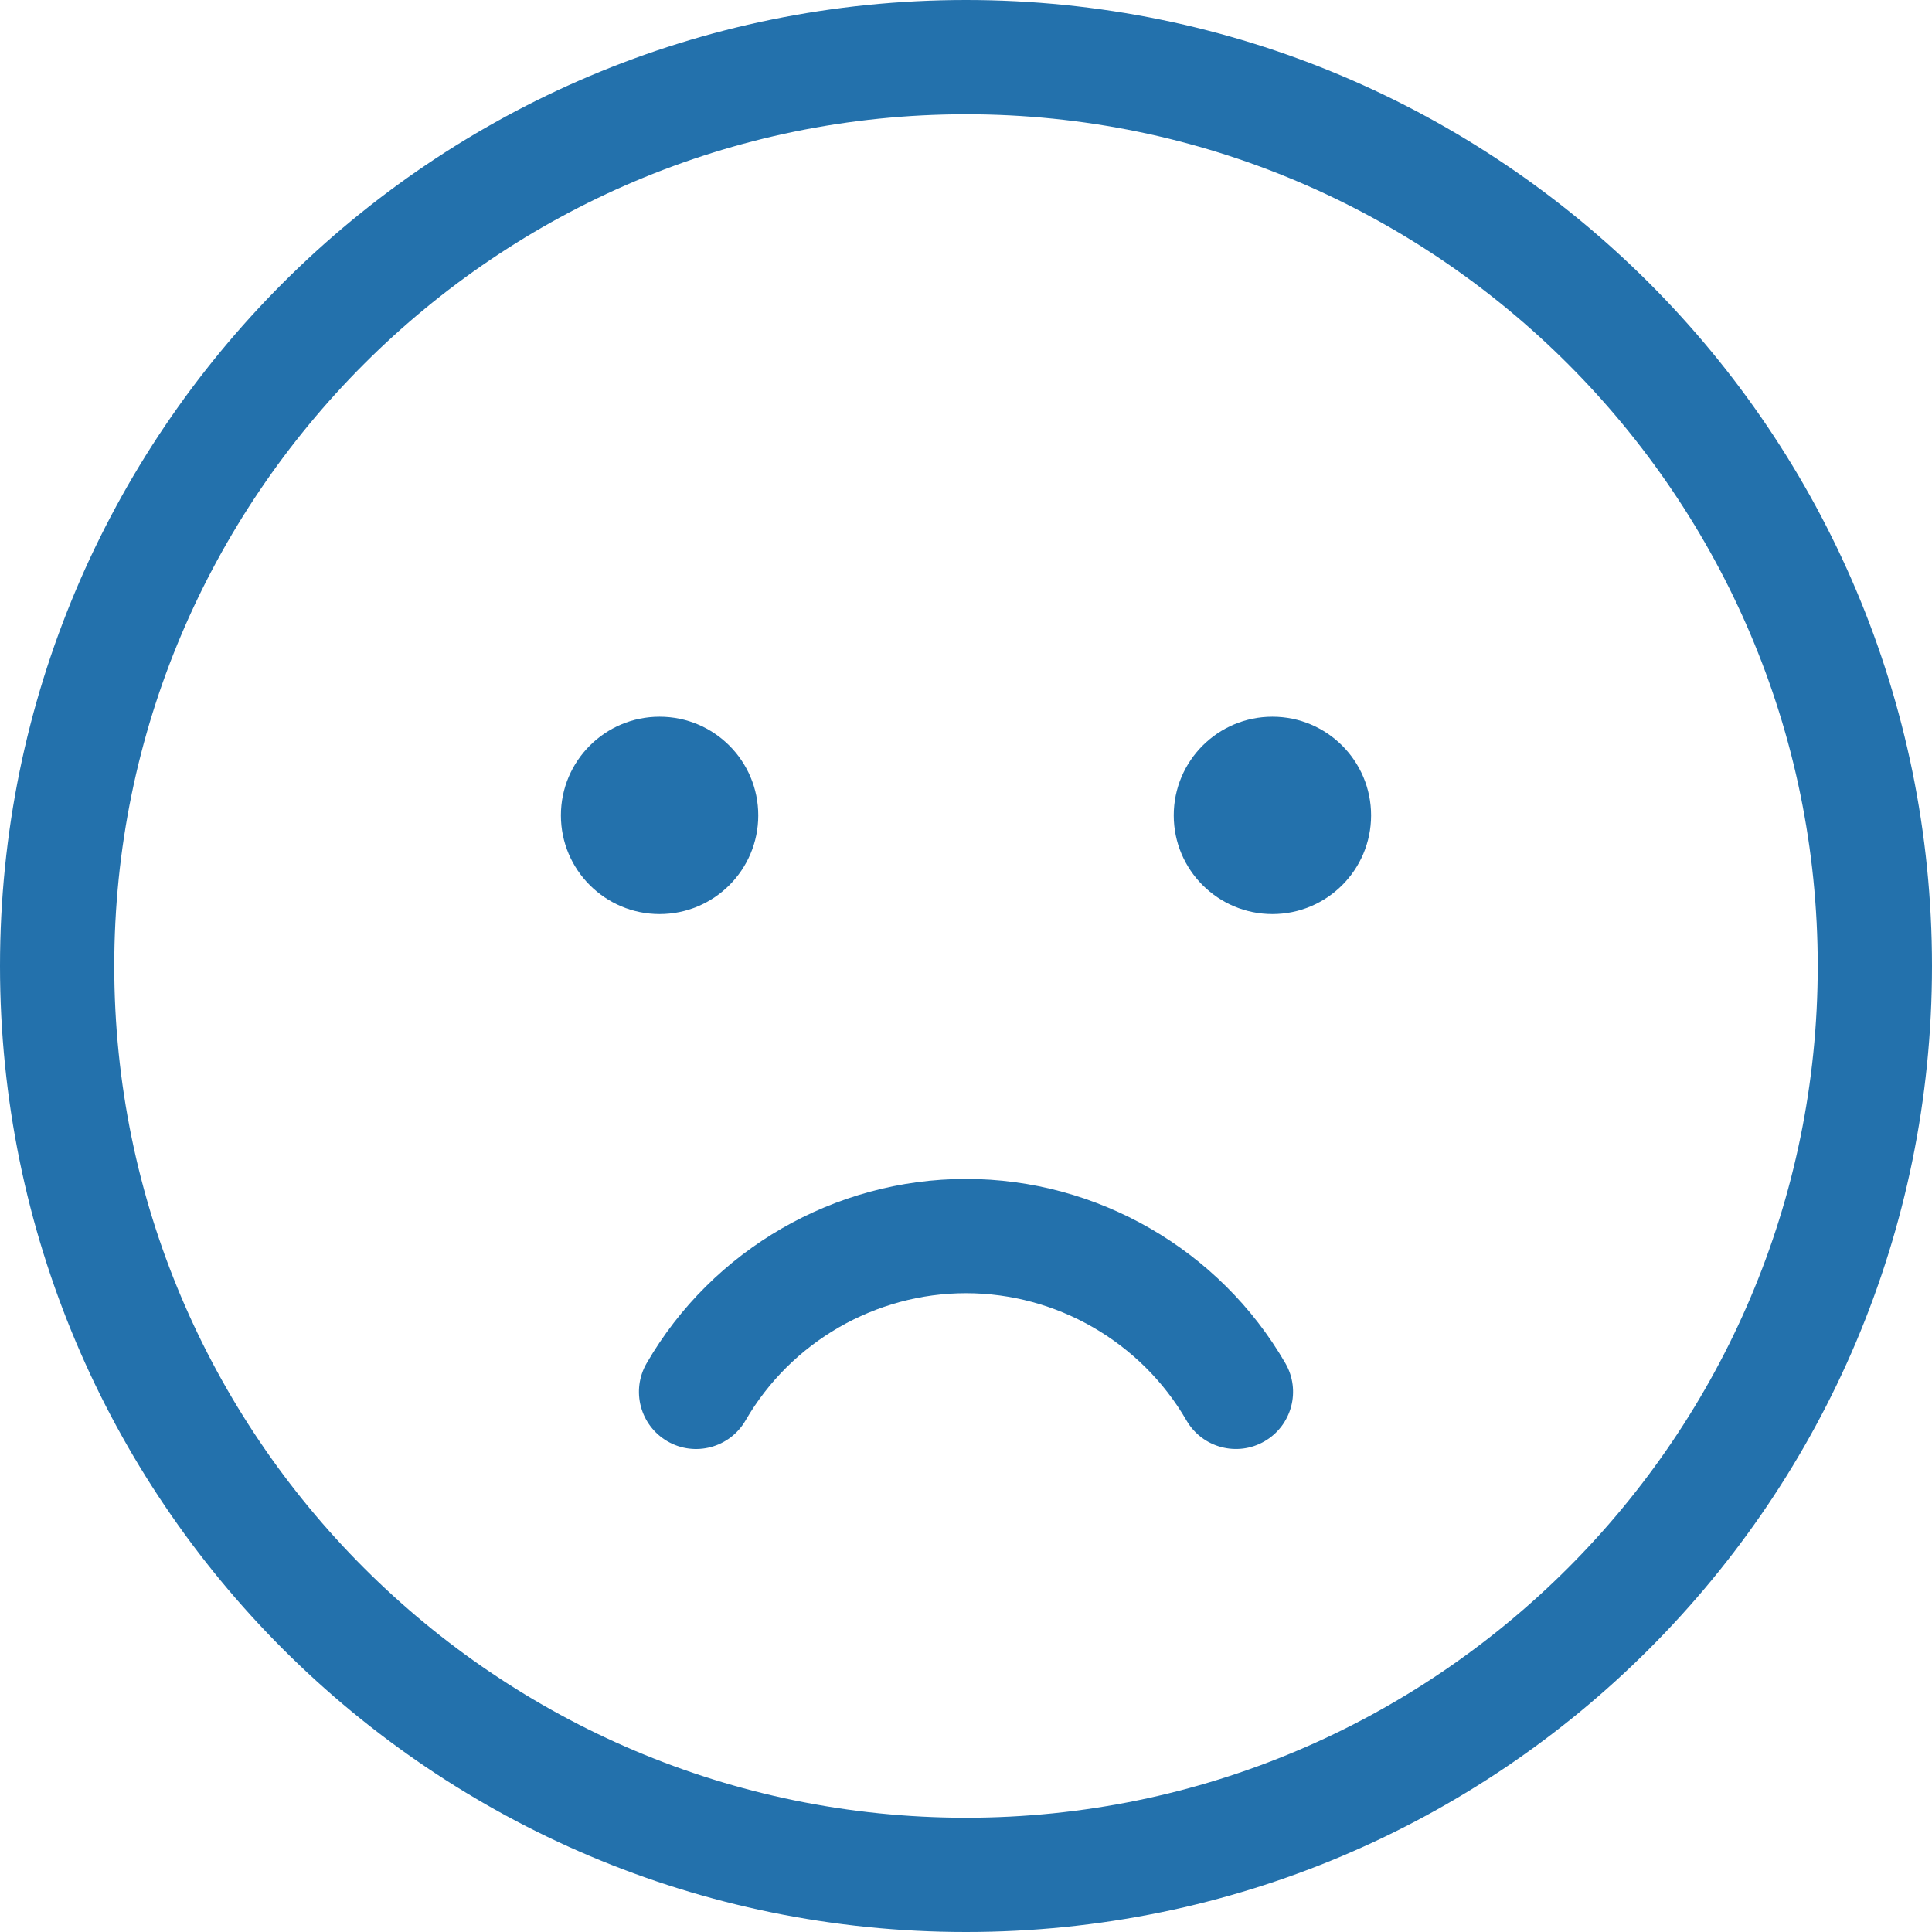 <?xml version="1.0" encoding="utf-8"?>
<!-- Generator: Adobe Illustrator 27.0.0, SVG Export Plug-In . SVG Version: 6.00 Build 0)  -->
<svg version="1.1" id="レイヤー_1" xmlns="http://www.w3.org/2000/svg" xmlns:xlink="http://www.w3.org/1999/xlink" x="0px"
	 y="0px" width="186px" height="186px" viewBox="0 0 186 186" style="enable-background:new 0 0 186 186;" xml:space="preserve">
<style type="text/css">
	.st0{fill:#2371AC;}
</style>
<g>
	<path class="st0" d="M93,11c45.215,0,82,36.785,82,82s-36.785,82-82,82s-82-36.785-82-82S47.785,11,93,11 M93,0
		C41.637,0,0,41.637,0,93s41.637,93,93,93s93-41.637,93-93S144.363,0,93,0L93,0z"/>
	<path class="st0" d="M93.001,113.499c12.632,0,24.414,6.799,30.746,17.744c1.521,2.629,0.623,5.994-2.006,7.515
		c-2.63,1.521-5.994,0.623-7.515-2.006c-4.373-7.558-12.505-12.252-21.225-12.252c-8.72,0-16.854,4.695-21.226,12.253
		c-1.521,2.629-4.886,3.529-7.515,2.007c-2.629-1.521-3.528-4.885-2.007-7.515C68.585,120.299,80.367,113.499,93.001,113.499z"/>
	<path class="st0" d="M63.5,69c-5.247,0-9.5,4.253-9.5,9.5s4.253,9.5,9.5,9.5s9.5-4.253,9.5-9.5S68.747,69,63.5,69L63.5,69z"/>
	<path class="st0" d="M122.5,69c-5.247,0-9.5,4.253-9.5,9.5s4.253,9.5,9.5,9.5s9.5-4.253,9.5-9.5S127.747,69,122.5,69L122.5,69z"/>
</g>
</svg>
